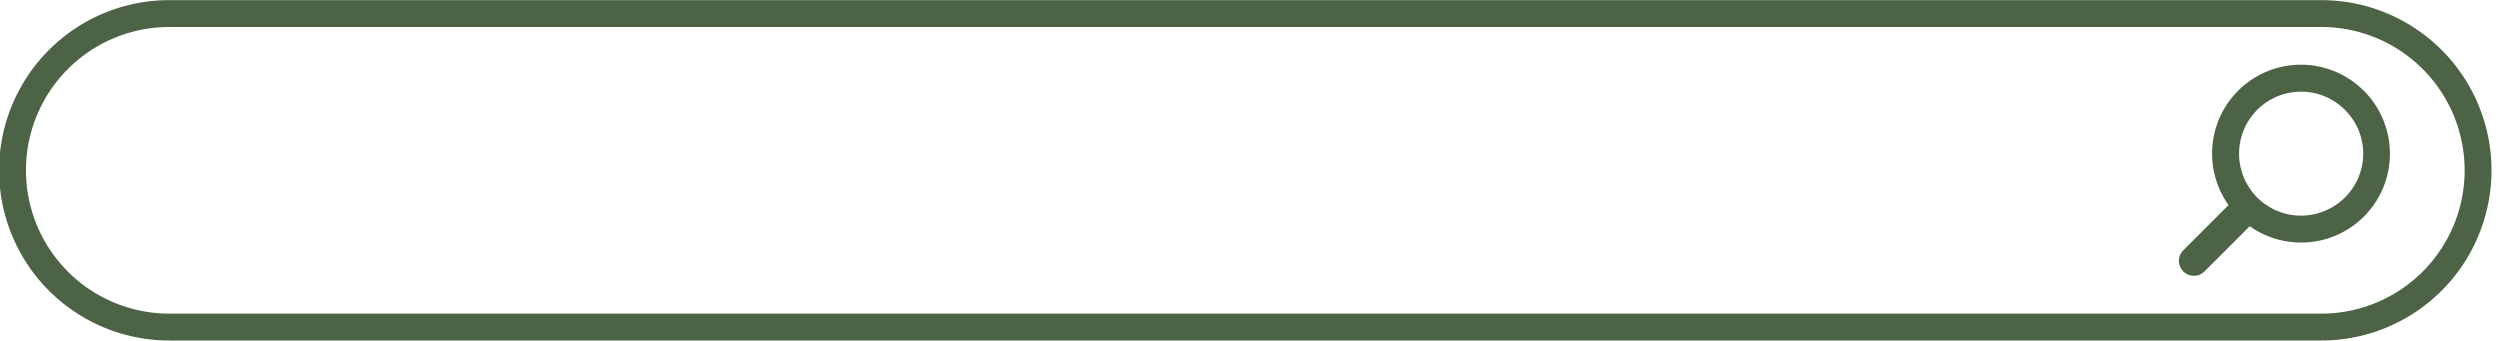 <?xml version="1.0" encoding="UTF-8" standalone="no"?><svg xmlns="http://www.w3.org/2000/svg" xmlns:xlink="http://www.w3.org/1999/xlink" data-name="Layer 1" fill="#4c6445" height="101.5" preserveAspectRatio="xMidYMid meet" version="1" viewBox="29.3 199.3 744.2 101.5" width="744.2" zoomAndPan="magnify"><g id="change1_1"><path d="M720.31,300.66H79.69a50.66,50.66,0,0,1,0-101.32H720.31a50.66,50.66,0,1,1,0,101.32ZM79.69,207.34a42.66,42.66,0,0,0,0,85.32H720.31a42.66,42.66,0,1,0,0-85.32Zm653.29,19a26.45,26.45,0,0,0-40.29,34L679.23,273.8a4.45,4.45,0,1,0,6.29,6.3L699,266.64a26.47,26.47,0,0,0,34-2.88h0A26.49,26.49,0,0,0,733,226.35Zm-5.66,31.75a18.45,18.45,0,1,1,0-26.1A18.34,18.34,0,0,1,727.32,258.1Z"/></g></svg>
